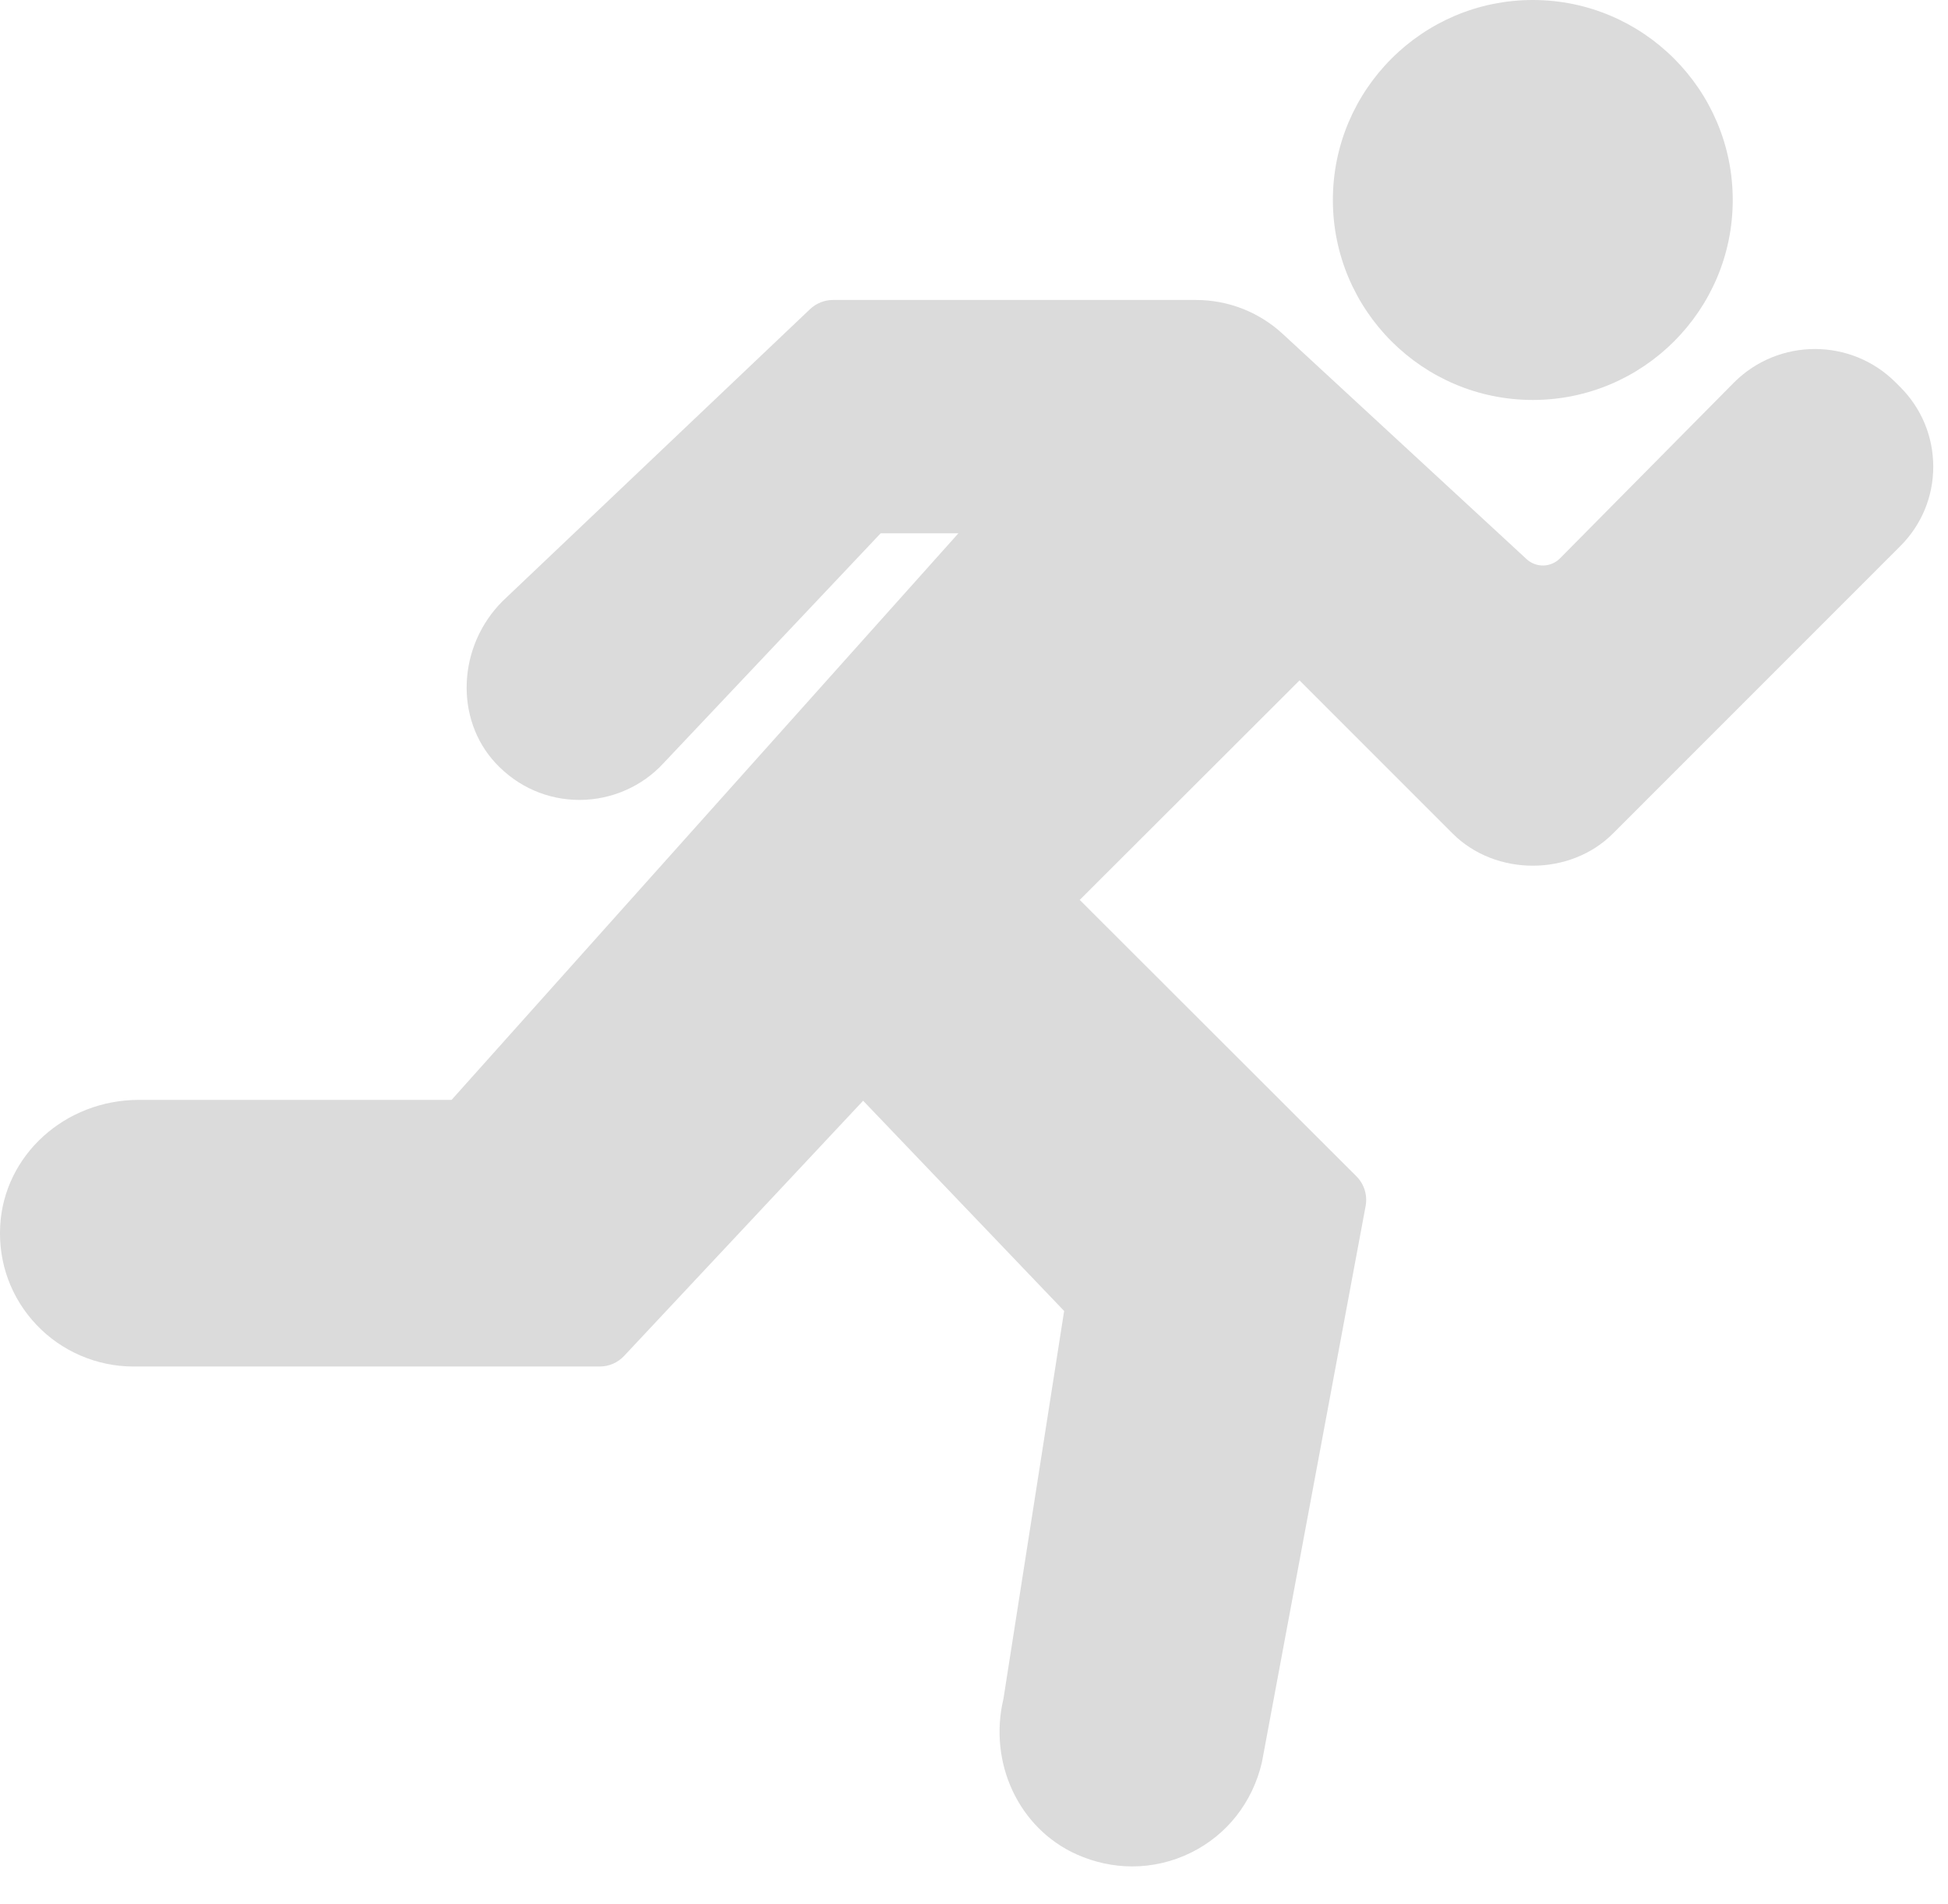 <?xml version="1.0" encoding="UTF-8"?> <svg xmlns="http://www.w3.org/2000/svg" width="44" height="43" viewBox="0 0 44 43" fill="none"><path d="M42.923 8.742L42.816 8.635C41.812 7.631 40.176 7.629 39.166 8.638L35.236 12.609C35.029 12.817 34.698 12.825 34.482 12.627L28.973 7.54C28.437 7.046 27.741 6.774 27.012 6.774H18.816C18.623 6.774 18.438 6.848 18.298 6.98L11.351 13.576C10.334 14.594 10.264 16.235 11.196 17.235C11.695 17.77 12.367 18.064 13.091 18.064H13.104C13.821 18.06 14.51 17.755 14.987 17.234L19.892 12.043H21.648L10.2 24.838H3.138C1.465 24.838 0.088 26.089 0.004 27.687C-0.04 28.522 0.252 29.315 0.826 29.92C1.392 30.517 2.188 30.859 3.011 30.859H13.548C13.755 30.859 13.954 30.773 14.097 30.62L19.496 24.857L24.036 29.605L22.665 38.364C22.32 39.815 23.016 41.294 24.32 41.877C24.722 42.057 25.149 42.148 25.573 42.148C26.03 42.148 26.485 42.043 26.904 41.836C27.712 41.436 28.293 40.703 28.504 39.793L30.846 27.233C30.891 26.989 30.813 26.738 30.637 26.563L24.388 20.322L29.353 15.365L32.813 18.825C33.78 19.791 35.464 19.791 36.43 18.825L42.923 12.332C43.403 11.853 43.667 11.215 43.667 10.537C43.666 9.859 43.402 9.222 42.923 8.742Z" fill="#DBDBDB"></path><path d="M34.622 9.032C37.112 9.032 39.138 7.007 39.138 4.516C39.138 2.025 37.112 0 34.622 0C32.131 0 30.106 2.025 30.106 4.516C30.106 7.007 32.131 9.032 34.622 9.032Z" fill="#DBDBDB"></path></svg> 